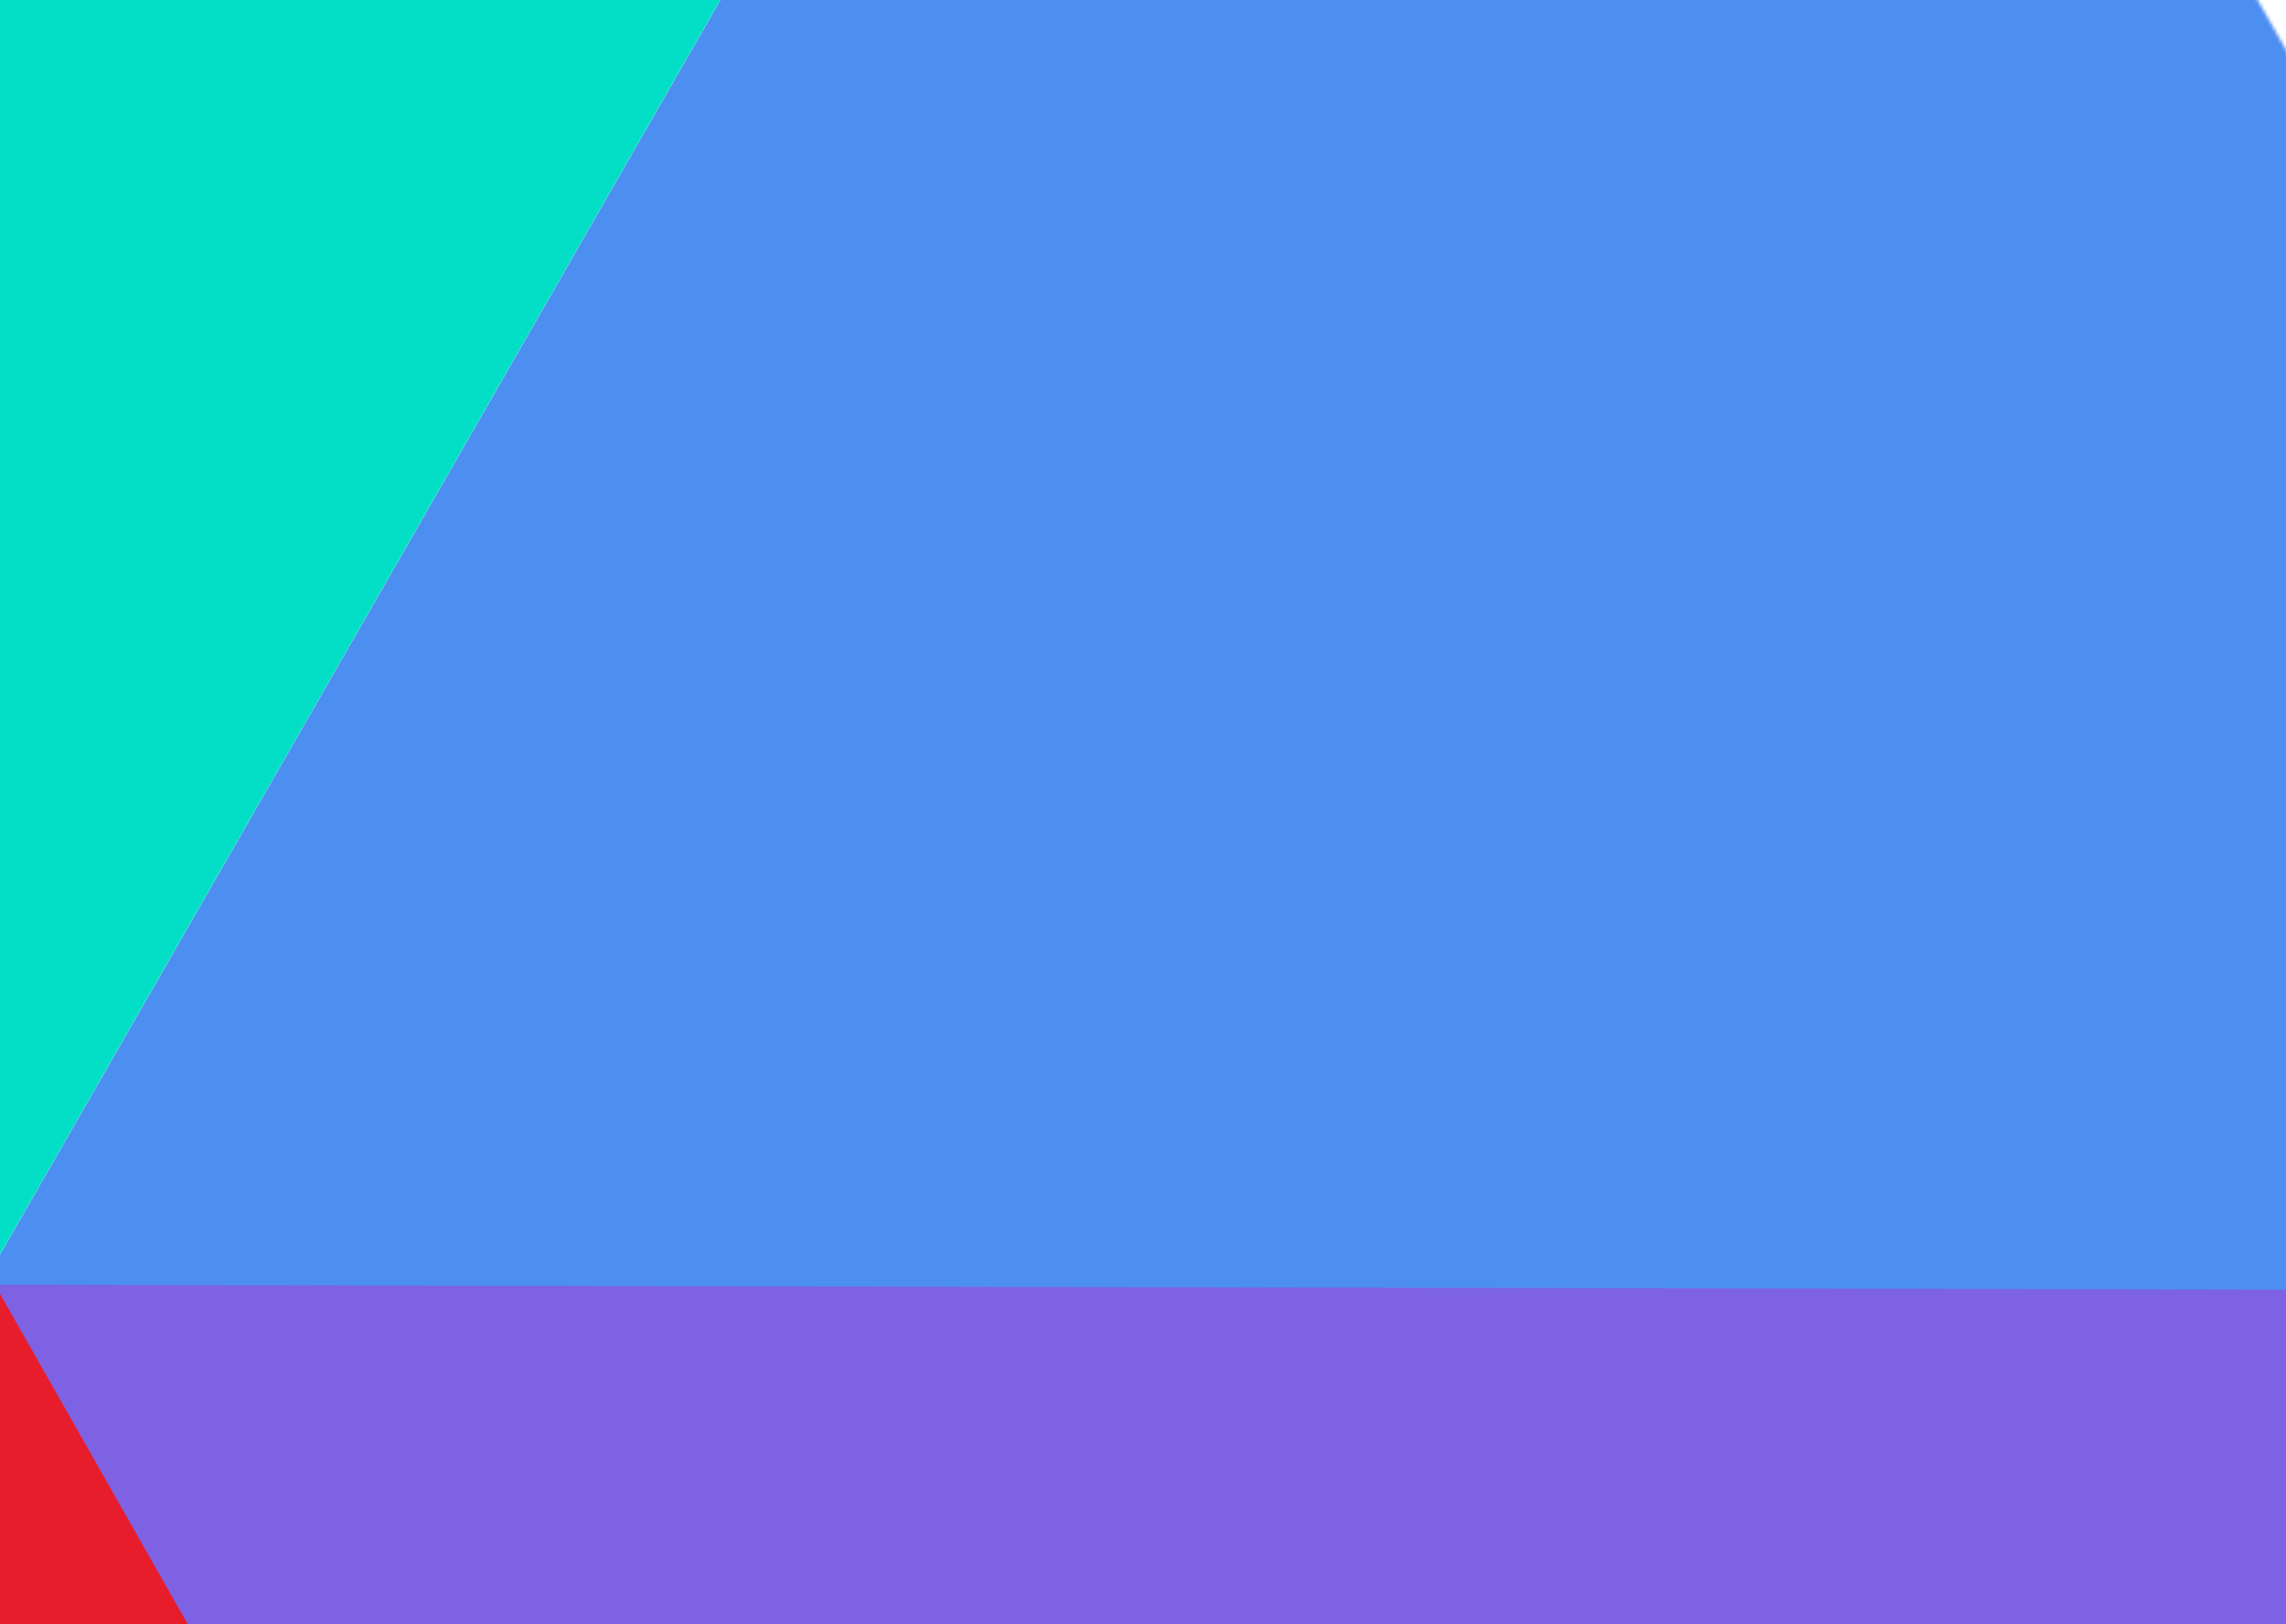 <svg width="684" height="486" viewBox="0 0 684 486" fill="none" xmlns="http://www.w3.org/2000/svg">
<g filter="url(#filter0_f_4937_11045)">
<mask id="mask0_4937_11045" style="mask-type:alpha" maskUnits="userSpaceOnUse" x="-869" y="-903" width="1730" height="2592">
<path d="M823.264 259.894L243.768 -759.646C135.431 -950.249 -139.138 -950.604 -247.967 -760.281L-830.951 259.255C-881.027 346.828 -880.703 454.436 -830.1 541.707L-247.113 1547.14C-137.9 1735.49 134.203 1735.13 242.926 1546.5L822.419 541.073C872.533 454.126 872.854 347.142 823.264 259.894Z" fill="#E81D2B"/>
</mask>
<g mask="url(#mask0_4937_11045)">
<path d="M-5.989 381.763L451.016 1185.66L911.43 383.751L-5.989 381.763Z" fill="#7D62E3"/>
<path d="M453.628 1185.09L-463.79 1183.1L-3.376 381.197L453.628 1185.09Z" fill="#E81D2B"/>
<path d="M912.255 386.384L-5.163 384.395L455.251 -417.512L912.255 386.384Z" fill="#4D8EF1"/>
<path d="M-462.201 -419.517L-5.196 384.379L455.218 -417.528L-462.201 -419.517Z" fill="#03DEC7"/>
<path d="M-2.584 383.813L-920.002 381.825L-459.588 -420.083L-2.584 383.813Z" fill="#4D8EF1"/>
</g>
</g>
<defs>
<filter id="filter0_f_4937_11045" x="-1061.85" y="-1341.23" width="2115.16" height="3461.89" filterUnits="userSpaceOnUse" color-interpolation-filters="sRGB">
<feFlood flood-opacity="0" result="BackgroundImageFix"/>
<feBlend mode="normal" in="SourceGraphic" in2="BackgroundImageFix" result="shape"/>
<feGaussianBlur stdDeviation="75" result="effect1_foregroundBlur_4937_11045"/>
</filter>
</defs>
</svg>
